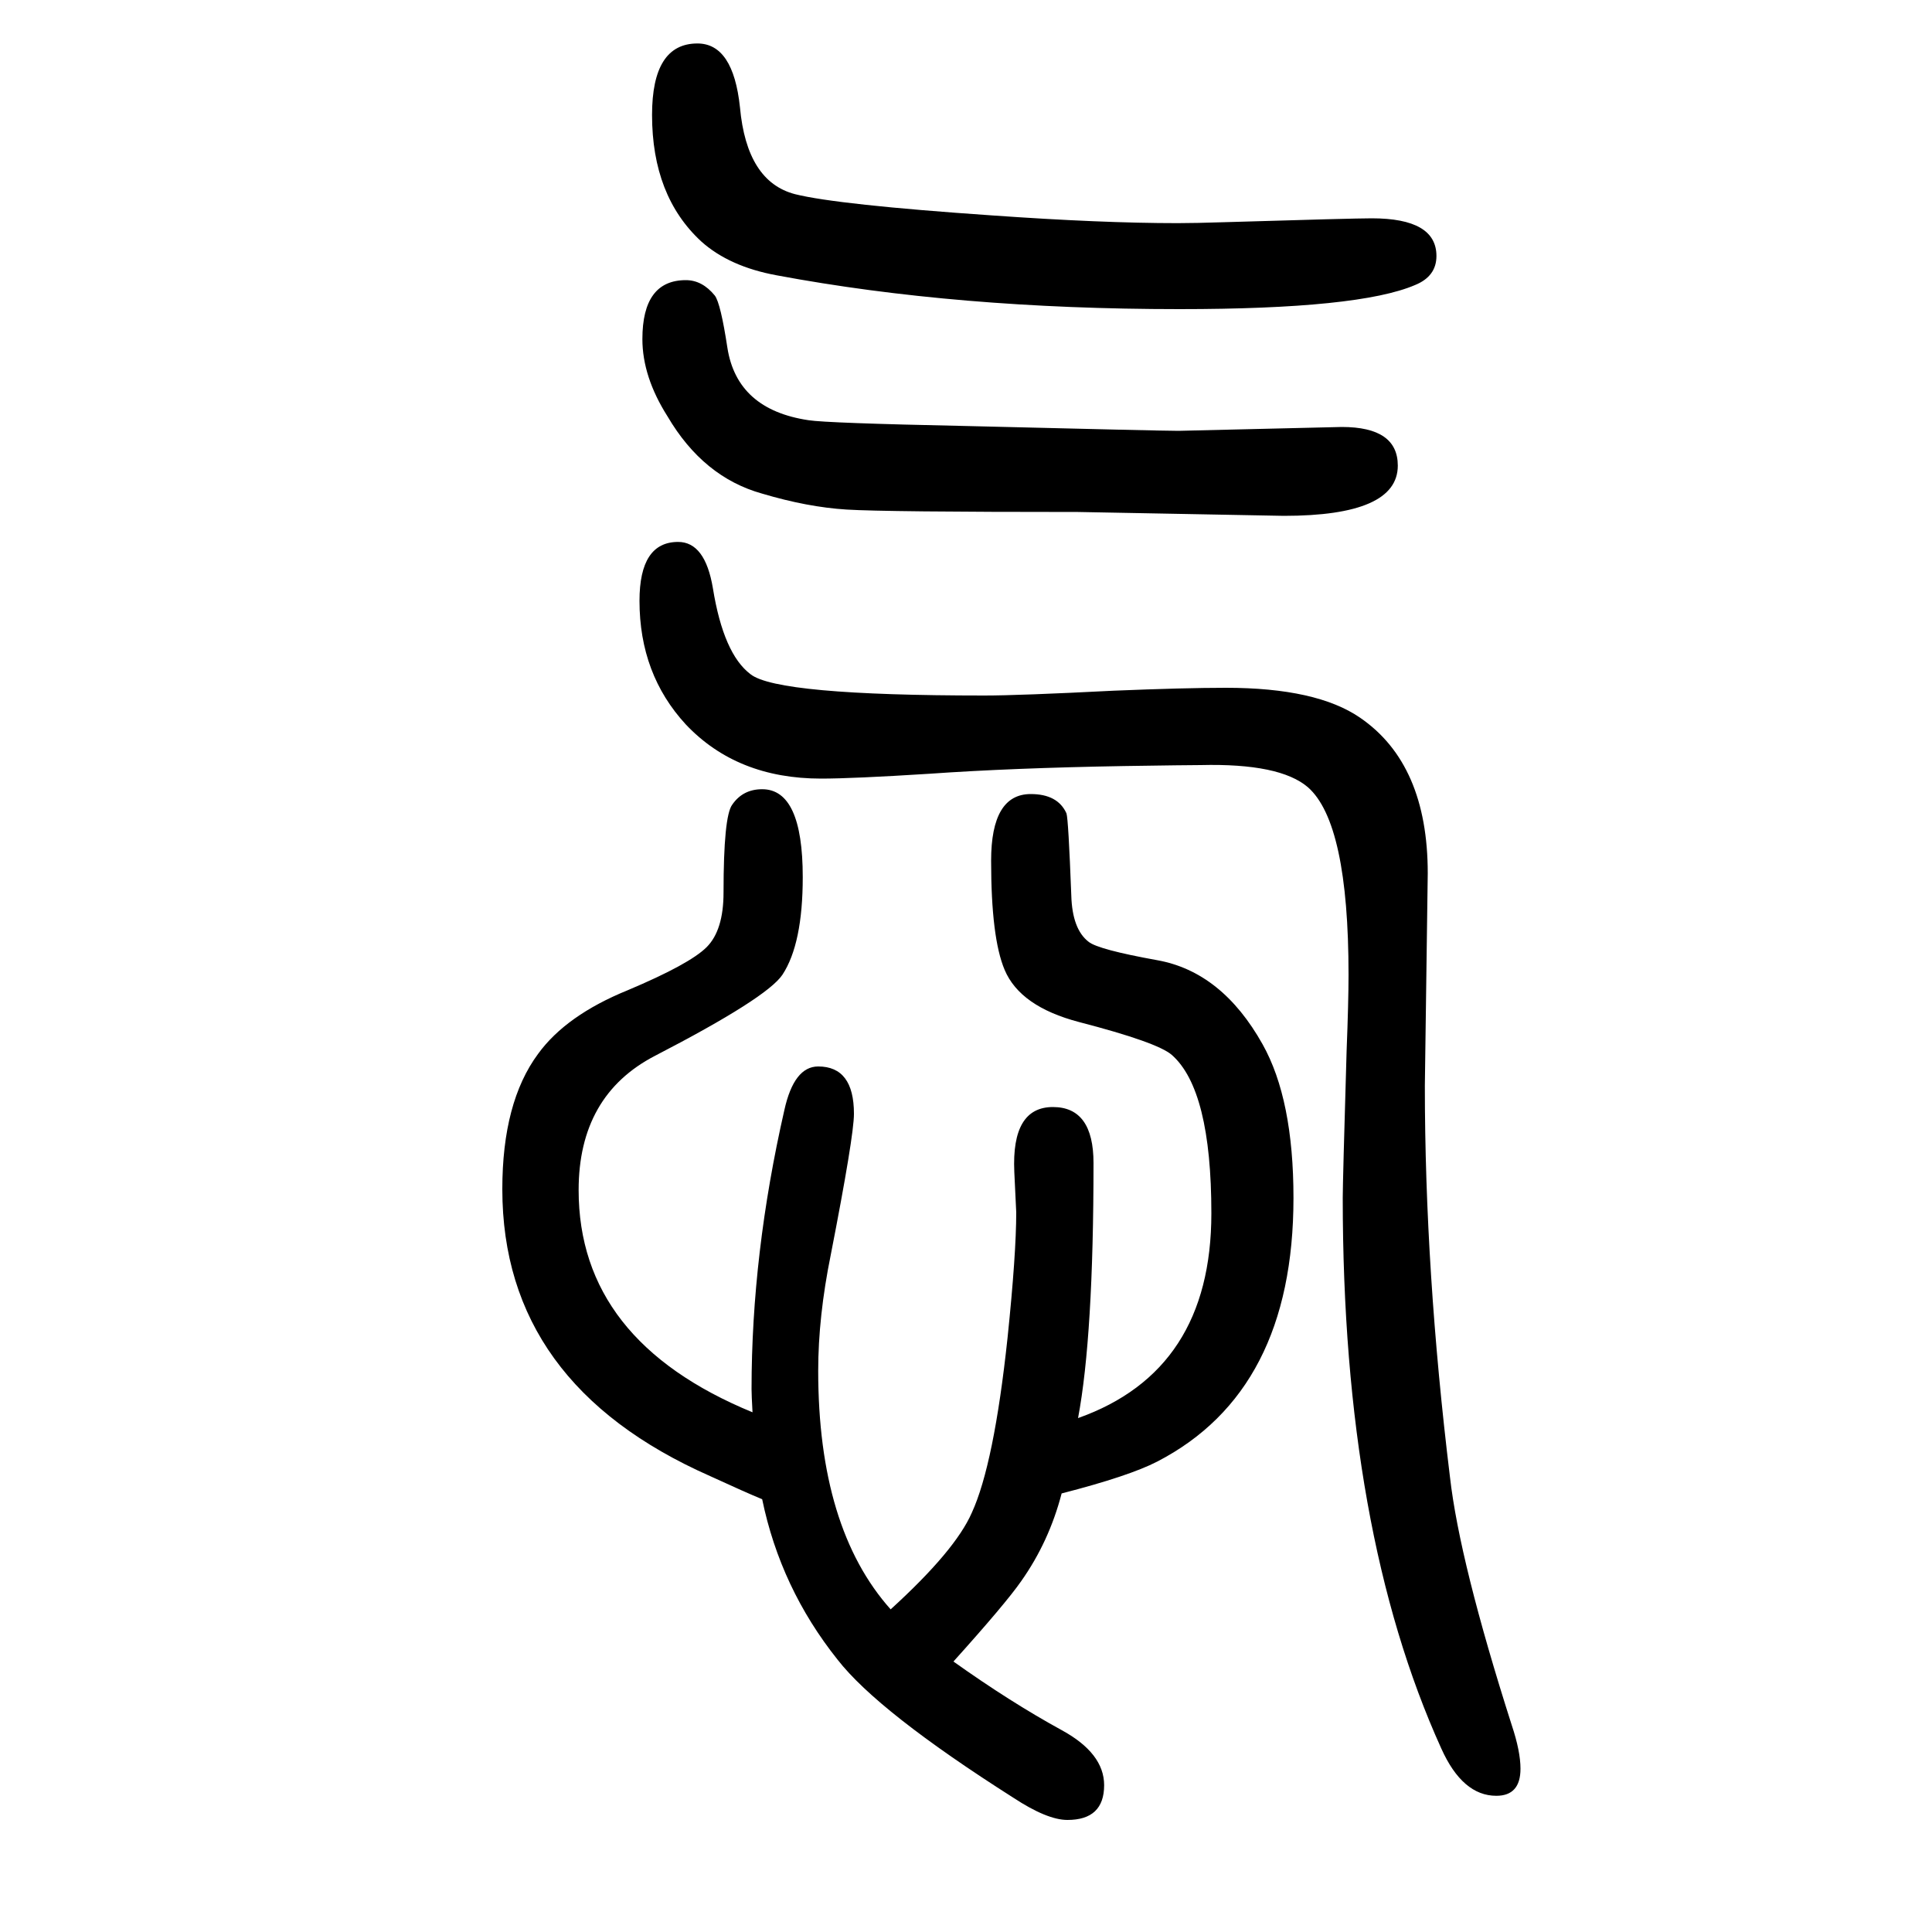 <svg xmlns="http://www.w3.org/2000/svg" xmlns:xlink="http://www.w3.org/1999/xlink" height="100" width="100" version="1.1"><path d="M1099 104q-13 -50 -42 -91q-16 -23 -70 -83q59 -42 112 -71q44 -24 44 -57q0 -36 -38 -36q-21 0 -56 23q-140 89 -182 143q-59 74 -78 166q-17 7 -54 24q-215 95 -215 297q0 90 37 140q29 40 93 66q64 27 81.5 44.5t17.5 56.5q0 79 9 91q11 16 31 16q42 0 42 -91
q0 -69 -21 -101q-16 -24 -132 -84q-79 -41 -79 -139q0 -156 180 -230q-1 18 -1 24q0 140 34 289q10 45 35 45q37 0 37 -49q0 -23 -24 -146q-13 -64 -13 -120q0 -163 75 -247q67 61 84 100q23 50 37 181q9 87 9 130q0 2 -2 42q-3 67 40 67q42 0 42 -58q0 -179 -16 -264
q138 49 138 212q0 128 -41 164q-15 13 -96 34q-61 16 -77 54q-14 33 -14 113q0 69 41 69q28 0 37 -20q2 -6 5 -85q1 -35 18 -48q10 -8 71 -19q67 -12 109 -87q32 -57 32 -159q0 -200 -141 -273q-29 -15 -99 -33zM722 1605q37 0 44 -66q7 -77 57 -90q44 -11 204 -22
q113 -8 192 -8q18 0 49 1q133 4 152 4q67 0 67 -39q0 -21 -22 -30q-58 -25 -244 -25q-230 0 -417 35q-49 9 -78 35q-51 47 -51 131q0 74 47 74zM1116 1120q-199 0 -239.5 2.5t-87.5 16.5q-61 17 -98 80q-26 41 -26 80q0 61 45 61q17 0 30 -16q6 -8 13 -54q10 -64 84 -75
q19 -3 163 -6q202 -5 220 -5l169 4q58 0 58 -40q0 -52 -118 -52zM702 1089q28 0 36 -48q11 -68 39 -89q28 -22 242 -22q36 0 134 5q73 3 116 3q94 0 139 -31q70 -48 70 -161l-3 -220q0 -192 26 -405q10 -88 64 -257q9 -27 9 -45q0 -28 -25 -28q-35 0 -57 49
q-102 225 -102 570q0 16 4 152q2 51 2 79q0 157 -42 194q-29 25 -111 23q-13 0 -79 -1q-117 -2 -202 -8q-79 -5 -112 -5q-87 0 -140 56q-48 52 -48 128q0 61 40 61z" style="" transform="scale(0.05 -0.05) translate(0 -1650)"/></svg>